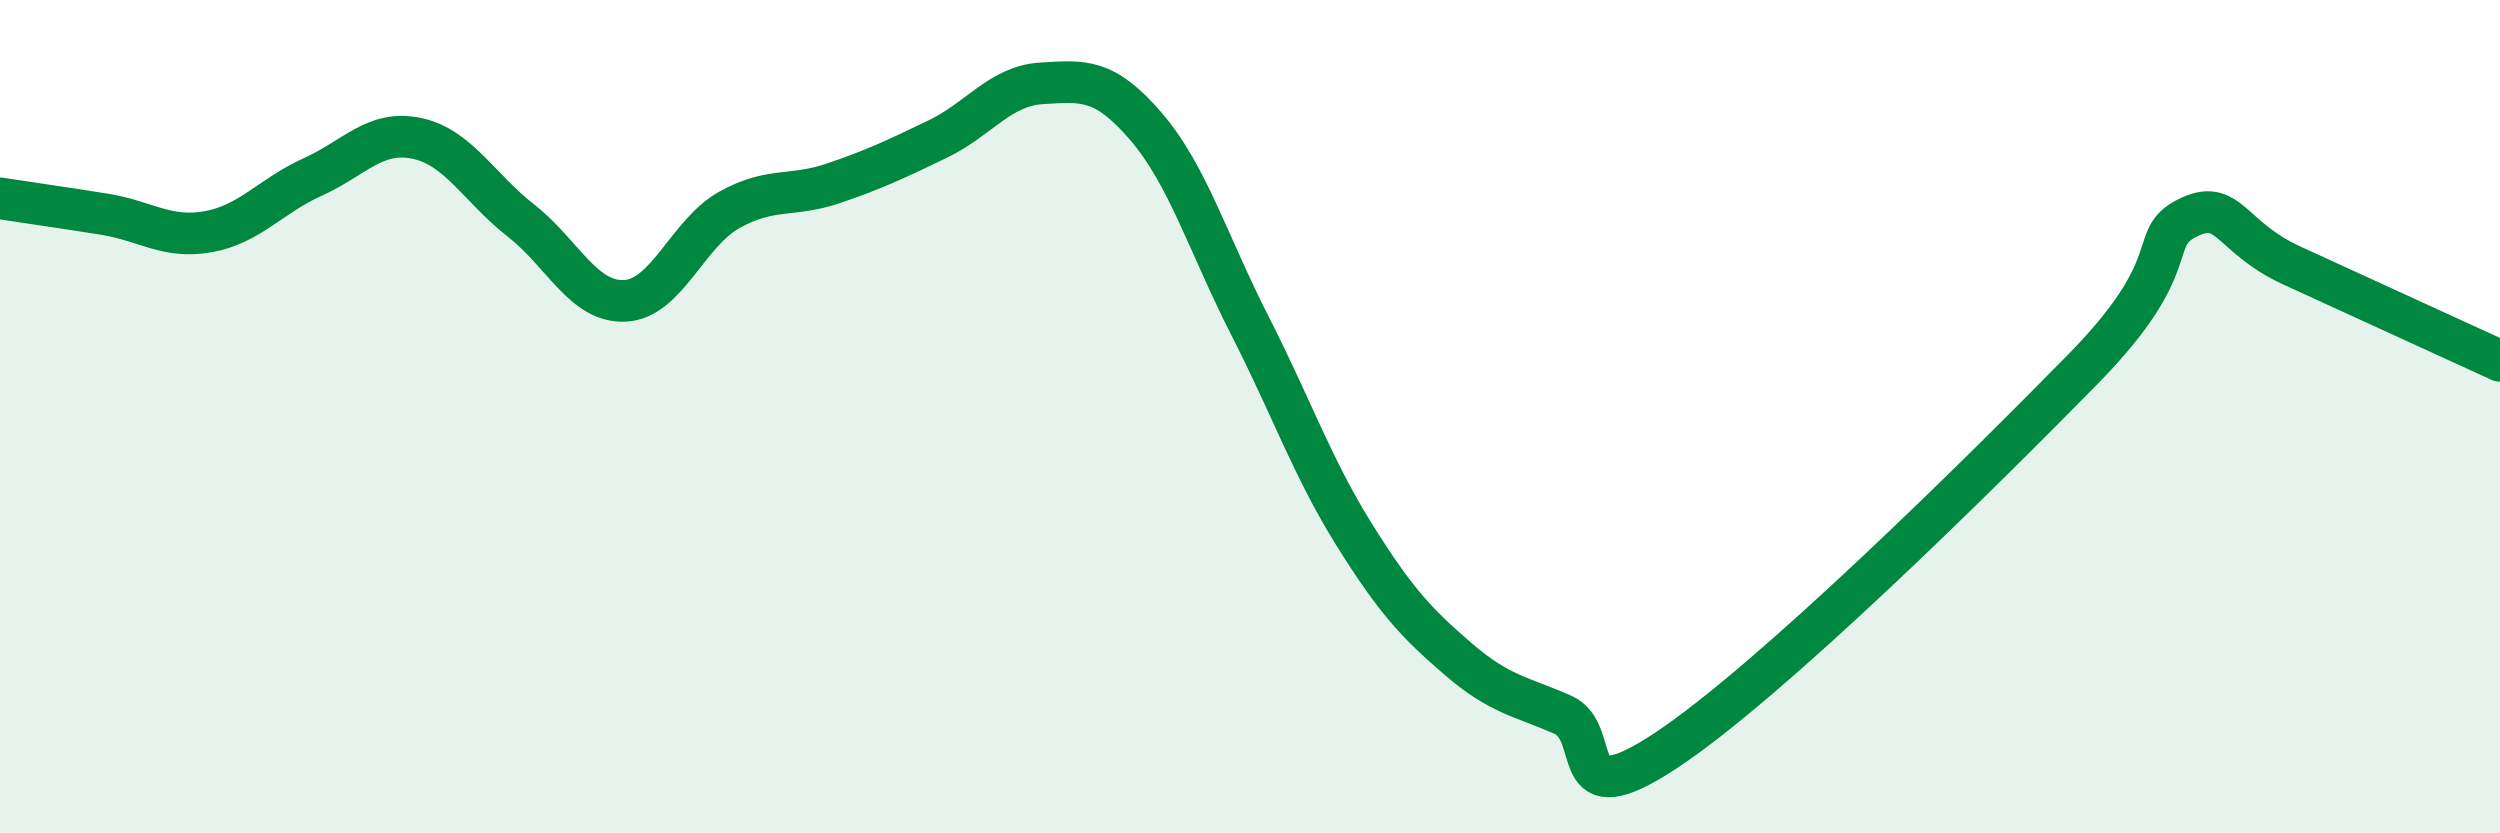 
    <svg width="60" height="20" viewBox="0 0 60 20" xmlns="http://www.w3.org/2000/svg">
      <path
        d="M 0,4.76 C 0.5,4.84 1.5,4.98 2.5,5.14 C 3.5,5.3 4,5.74 5,5.56 C 6,5.38 6.5,4.7 7.5,4.25 C 8.5,3.8 9,3.11 10,3.32 C 11,3.53 11.5,4.51 12.5,5.29 C 13.5,6.07 14,7.27 15,7.22 C 16,7.17 16.5,5.6 17.5,5.04 C 18.5,4.48 19,4.74 20,4.4 C 21,4.06 21.5,3.82 22.5,3.34 C 23.5,2.86 24,2.06 25,2 C 26,1.94 26.5,1.87 27.5,3.03 C 28.5,4.19 29,5.86 30,7.82 C 31,9.78 31.5,11.23 32.5,12.83 C 33.5,14.43 34,14.96 35,15.82 C 36,16.68 36.5,16.71 37.5,17.15 C 38.5,17.59 37.5,19.66 40,18 C 42.5,16.34 47.5,11.4 50,8.85 C 52.5,6.3 51.5,5.73 52.5,5.23 C 53.5,4.73 53.5,5.68 55,6.37 C 56.5,7.06 59,8.2 60,8.66L60 20L0 20Z"
        fill="#008740"
        opacity="0.1"
        stroke-linecap="round"
        stroke-linejoin="round"
      />
      <path
        d="M 0,4.76 C 0.5,4.84 1.5,4.98 2.5,5.14 C 3.5,5.3 4,5.74 5,5.56 C 6,5.38 6.5,4.7 7.5,4.25 C 8.5,3.8 9,3.11 10,3.32 C 11,3.53 11.5,4.51 12.5,5.29 C 13.5,6.07 14,7.27 15,7.22 C 16,7.17 16.5,5.6 17.5,5.04 C 18.5,4.48 19,4.74 20,4.4 C 21,4.06 21.5,3.82 22.5,3.34 C 23.5,2.86 24,2.06 25,2 C 26,1.94 26.5,1.87 27.5,3.03 C 28.5,4.19 29,5.86 30,7.82 C 31,9.78 31.5,11.23 32.5,12.83 C 33.5,14.43 34,14.96 35,15.82 C 36,16.68 36.5,16.71 37.5,17.15 C 38.5,17.59 37.5,19.66 40,18 C 42.5,16.34 47.5,11.4 50,8.85 C 52.5,6.3 51.5,5.73 52.5,5.23 C 53.5,4.73 53.5,5.68 55,6.37 C 56.5,7.06 59,8.2 60,8.66"
        stroke="#008740"
        stroke-width="1"
        fill="none"
        stroke-linecap="round"
        stroke-linejoin="round"
      />
    </svg>
  